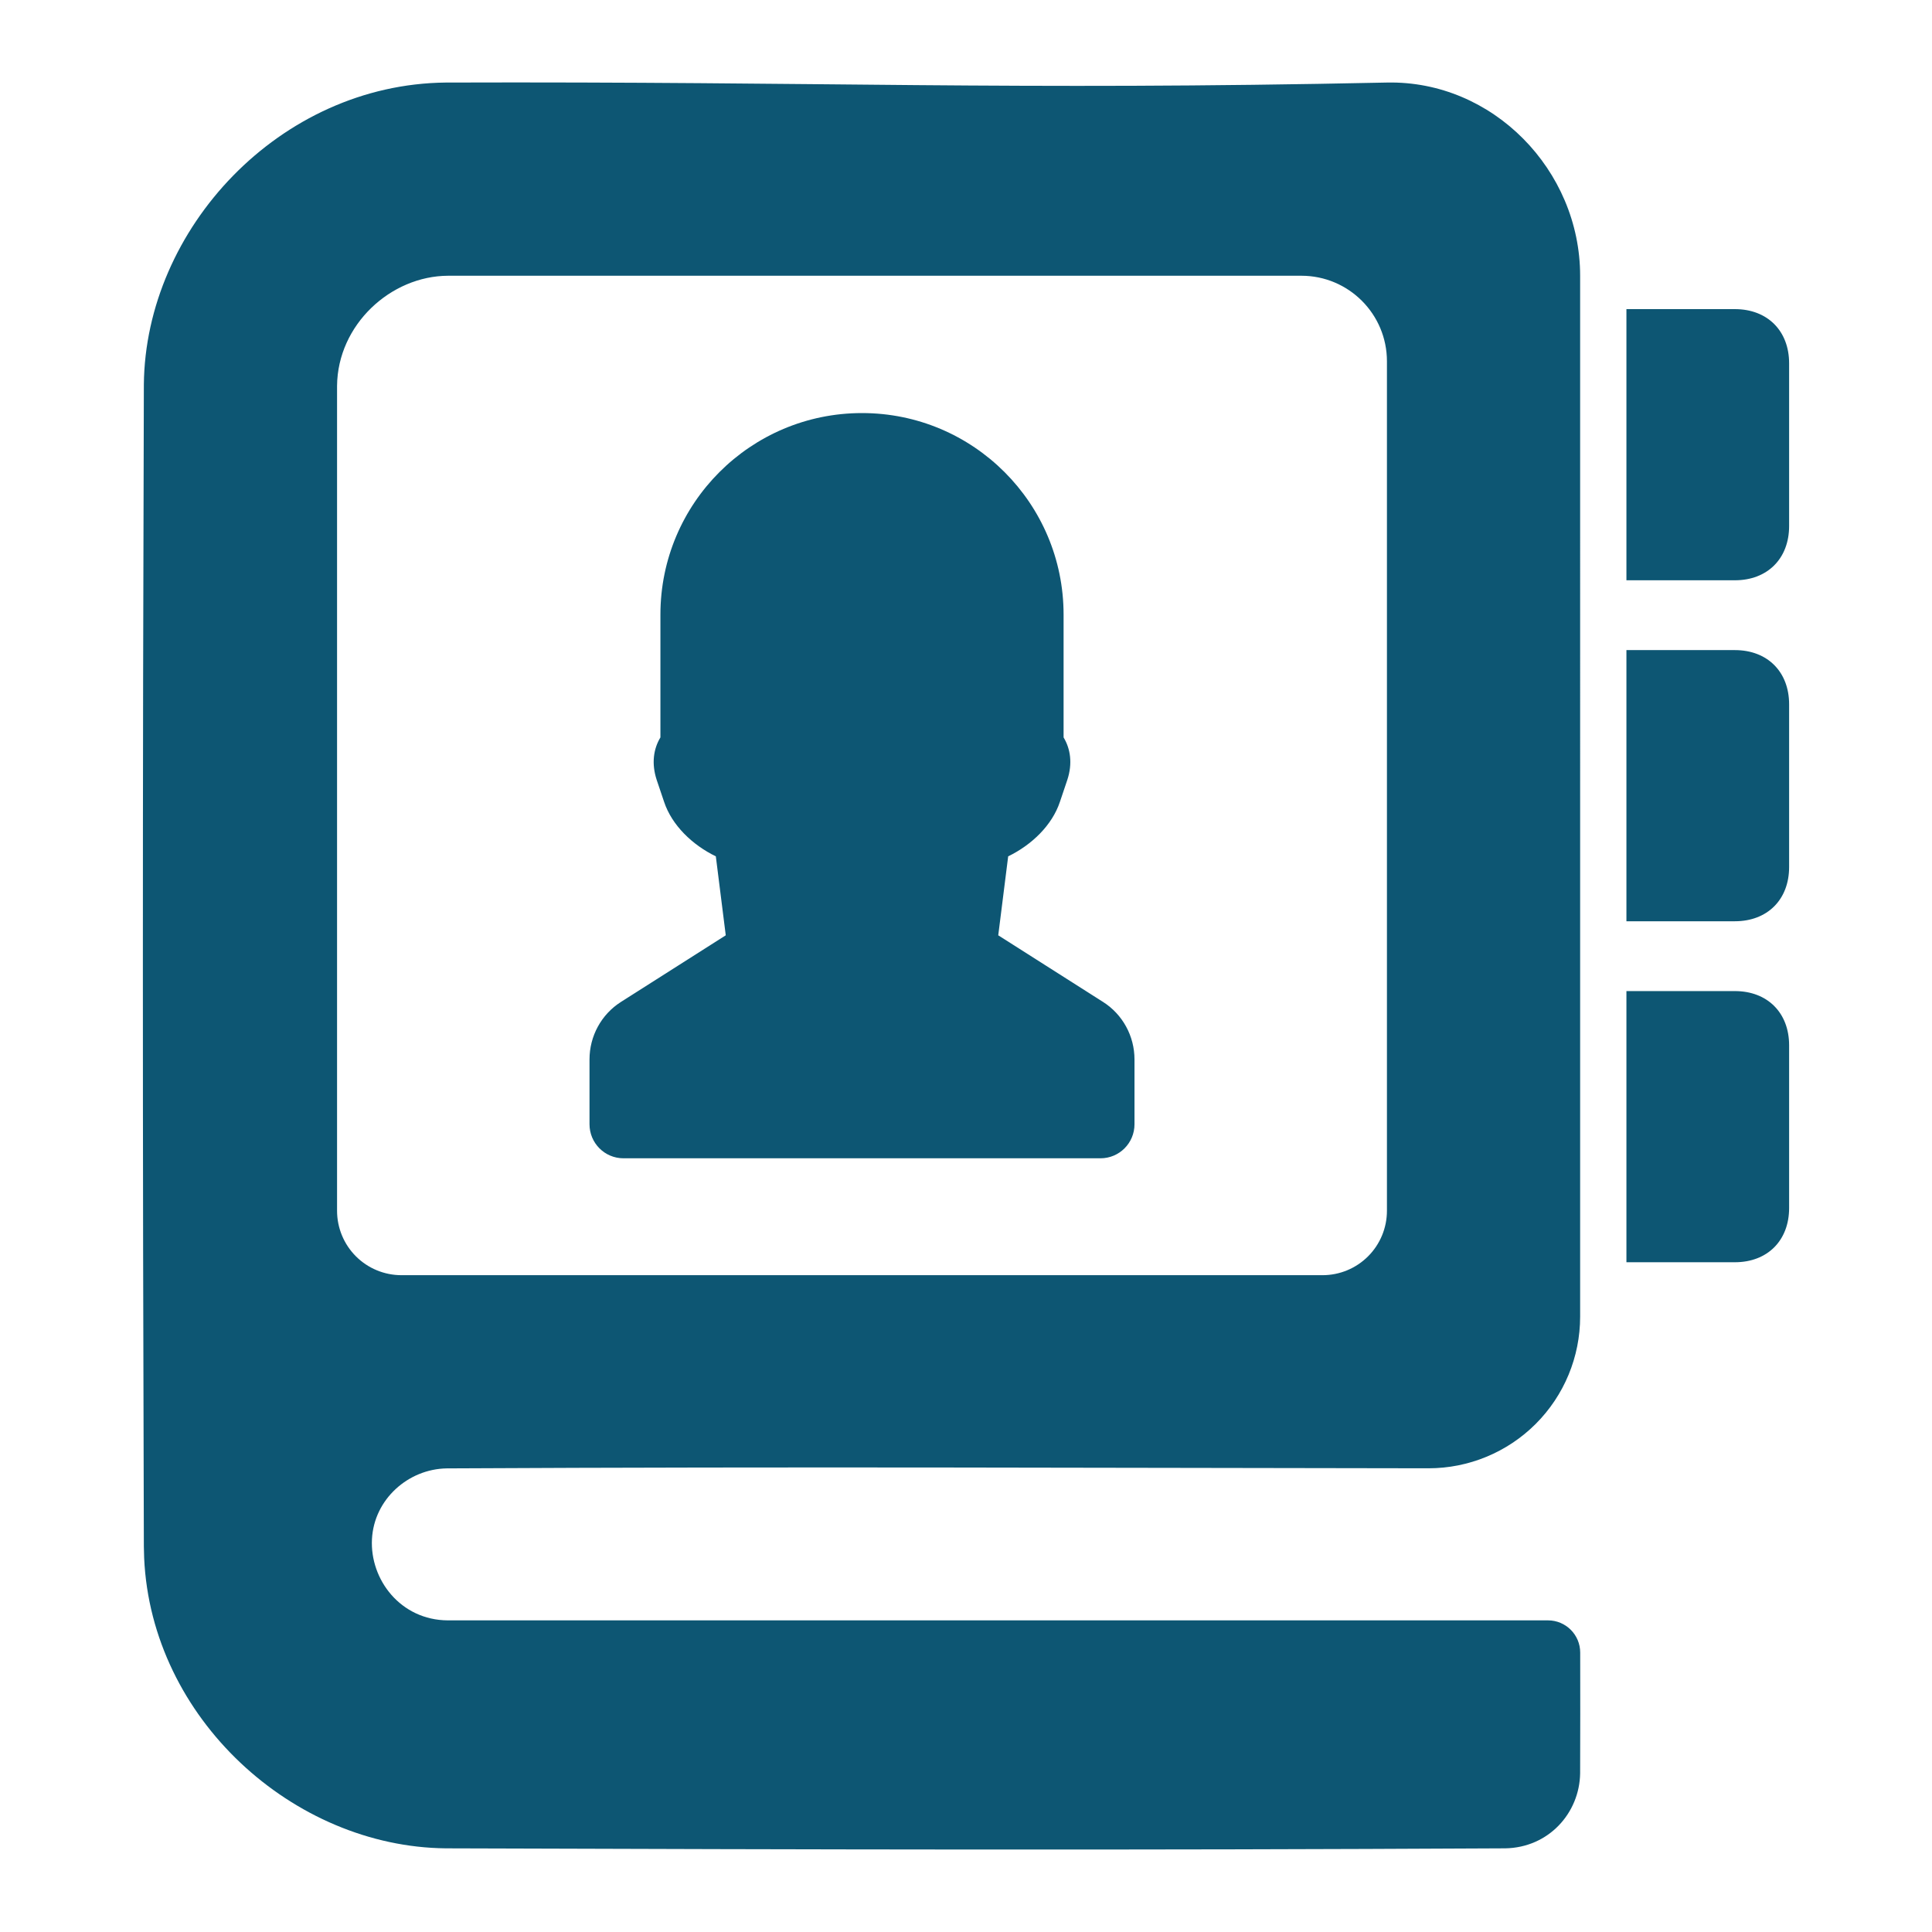 <?xml version="1.0" encoding="UTF-8" standalone="no"?><!DOCTYPE svg PUBLIC "-//W3C//DTD SVG 1.1//EN" "http://www.w3.org/Graphics/SVG/1.1/DTD/svg11.dtd"><svg width="100%" height="100%" viewBox="0 0 1250 1250" version="1.1" xmlns="http://www.w3.org/2000/svg" xmlns:xlink="http://www.w3.org/1999/xlink" xml:space="preserve" xmlns:serif="http://www.serif.com/" style="fill-rule:evenodd;clip-rule:evenodd;stroke-linejoin:round;stroke-miterlimit:2;"><path id="Relationship" d="M897.347,53.412c68.406,-1.448 124.996,56.612 124.997,124.996c0,0 0.002,465.634 0.003,673.481c0,26.033 -10.348,50.998 -28.765,69.397c-18.417,18.4 -43.393,28.723 -69.426,28.698c-218.404,-0.246 -406.196,-1.132 -635.107,0.062c-24.944,0.392 -47.021,19.952 -48.388,45.752c-1.387,26.183 18.501,52.418 49.078,52.578c0,0 592.486,0 711.816,0c11.496,0 20.819,9.311 20.833,20.807c0.036,22.196 0.066,57.015 -0.044,78.216c-0.403,25.624 -20.375,48.032 -48.474,48.473c-246.482,1.286 -438.914,0.787 -685.398,0c-98.781,-0.947 -190.561,-84.063 -195.203,-187.835c-0.113,-2.52 -0.169,-5.04 -0.193,-7.561c-0.84,-263.066 -0.84,-488.602 0,-751.668c0.967,-100.818 87.864,-194.365 195.396,-195.396c246.484,-0.787 362.445,5.217 608.875,0Zm-607.409,124.996c-37.221,0.119 -71.486,31.761 -71.864,71.199c0,0 0,401.536 0,533.769c0,11.05 4.39,21.648 12.204,29.462c7.814,7.815 18.412,12.204 29.463,12.204c121.494,0 474.445,0 595.939,0c11.051,0 21.649,-4.389 29.463,-12.203c7.814,-7.814 12.204,-18.413 12.204,-29.463c0,-112.527 0,-422.609 0,-549.619c0,-30.568 -24.78,-55.349 -55.349,-55.349c-193.947,0 -350.392,0 -552.06,0Zm832.529,638.259l-70.176,0l0,-175.439l70.176,0c21.052,0 35.087,14.035 35.087,35.088l0,105.263c0,21.052 -14.034,35.087 -35.087,35.088Zm-388.454,-89.302c0,12.197 -9.809,22.049 -22.005,22.049l-308.594,0c-12.196,0 -22.005,-9.852 -22.005,-22.049l0,-41.927c0,-15.06 7.638,-29.123 20.355,-37.196l67.796,-43.099l-6.424,-51.085c-15.191,-7.378 -28.429,-20.095 -33.464,-35.243l-4.774,-14.149c-3.515,-10.634 -2.083,-20.182 2.387,-27.561l0,-79.427c0,-72.092 58.42,-130.425 130.426,-130.425c72.005,0 130.425,58.333 130.425,130.425l0,79.427c4.47,7.379 5.903,16.927 2.387,27.561l-4.774,14.149c-5.035,15.148 -18.273,27.865 -33.464,35.243l-6.423,51.085l67.795,43.099c12.717,8.073 20.356,22.136 20.356,37.196l0,41.927Zm388.454,-131.312l-70.176,0l0,-175.439l70.176,0c21.052,0 35.087,14.035 35.087,35.088l0,105.263c0,21.052 -14.034,35.087 -35.087,35.088Zm0,-220.614l-70.176,0l0,-175.439l70.176,0c21.052,0 35.087,14.035 35.087,35.088l0,105.263c0,21.052 -14.034,35.087 -35.087,35.088Z" style="fill:#0d5673;"/></svg>